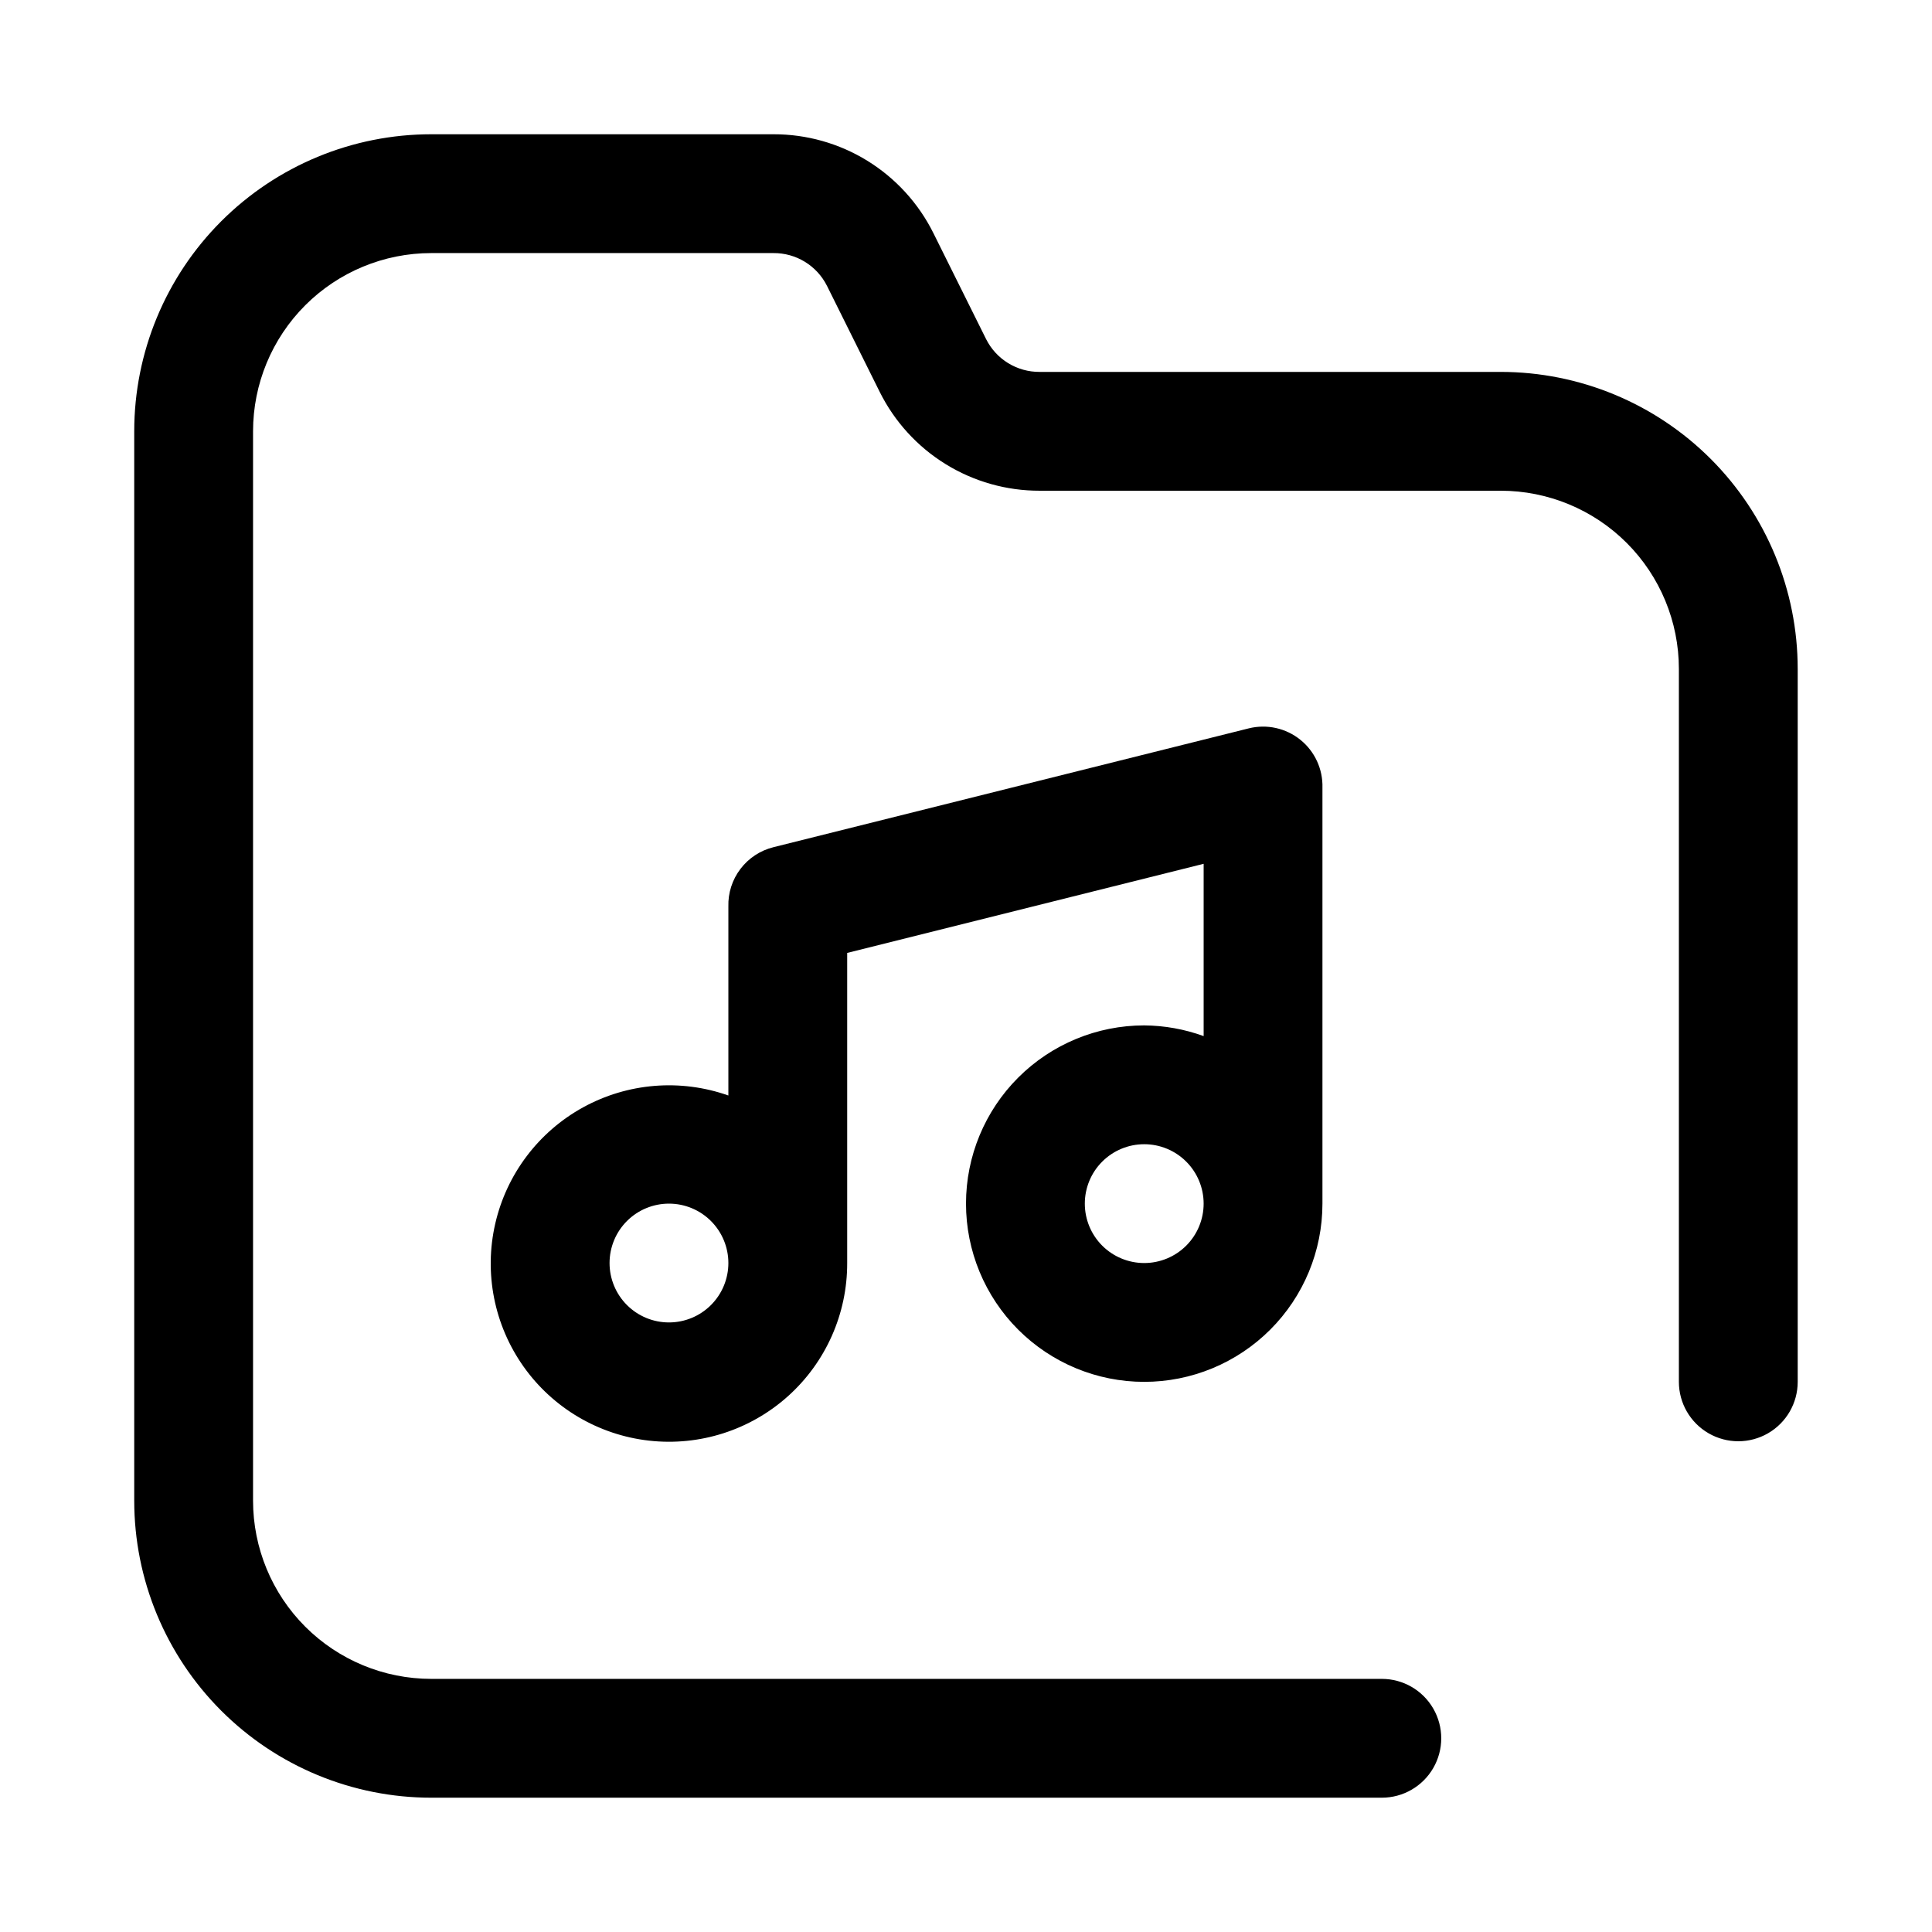 <?xml version="1.0" encoding="UTF-8"?>
<!-- Uploaded to: SVG Repo, www.svgrepo.com, Generator: SVG Repo Mixer Tools -->
<svg fill="#000000" width="800px" height="800px" version="1.1" viewBox="144 144 512 512" xmlns="http://www.w3.org/2000/svg">
 <path d="m447.23 415.74c-12.527 0-24.539 4.977-33.398 13.836-8.855 8.855-13.832 20.871-13.832 33.398 0 12.523 4.977 24.539 13.832 33.395 8.859 8.859 20.871 13.836 33.398 13.836 12.527 0 24.539-4.977 33.398-13.836 8.859-8.855 13.832-20.871 13.832-33.395v-110.21c0.145-4.922-2.019-9.625-5.852-12.715-3.832-3.094-8.891-4.211-13.668-3.027l-125.95 31.488c-3.492 0.859-6.586 2.894-8.762 5.758-2.18 2.863-3.309 6.387-3.203 9.984v50.066c-12.695-4.488-26.703-3.344-38.5 3.141-11.797 6.488-20.27 17.703-23.281 30.824-3.012 13.121-0.277 26.906 7.512 37.891 7.785 10.98 19.895 18.117 33.273 19.613 13.379 1.5 26.766-2.785 36.789-11.777 10.023-8.988 15.73-21.828 15.695-35.293v-82.184l94.465-23.617v45.66c-5.051-1.836-10.375-2.793-15.746-2.836zm-125.95 78.719c-4.176 0-8.18-1.656-11.133-4.609-2.953-2.953-4.609-6.957-4.609-11.133s1.656-8.18 4.609-11.133c2.953-2.953 6.957-4.609 11.133-4.609 4.176 0 8.18 1.656 11.133 4.609 2.953 2.953 4.613 6.957 4.613 11.133s-1.66 8.18-4.613 11.133c-2.953 2.953-6.957 4.609-11.133 4.609zm125.95-15.742c-4.176 0-8.18-1.66-11.133-4.609-2.953-2.953-4.609-6.961-4.609-11.133 0-4.176 1.656-8.184 4.609-11.133 2.953-2.953 6.957-4.613 11.133-4.613s8.18 1.66 11.133 4.613c2.953 2.949 4.613 6.957 4.613 11.133 0 4.172-1.66 8.18-4.613 11.133-2.953 2.949-6.957 4.609-11.133 4.609zm173.18-157.44v188.93c0 5.625-3 10.82-7.871 13.633-4.871 2.812-10.871 2.812-15.742 0-4.871-2.812-7.875-8.008-7.875-13.633v-188.93c0-12.527-4.977-24.539-13.832-33.398-8.859-8.855-20.871-13.832-33.398-13.832h-122.18c-8.789 0.016-17.414-2.422-24.895-7.039-7.484-4.617-13.527-11.23-17.457-19.098l-14.012-28.184v0.004c-1.32-2.621-3.344-4.82-5.848-6.352s-5.387-2.328-8.32-2.309h-90.688c-12.527 0-24.539 4.977-33.398 13.832-8.855 8.859-13.832 20.871-13.832 33.398v283.39c0 12.527 4.977 24.539 13.832 33.398 8.859 8.855 20.871 13.832 33.398 13.832h251.91c5.625 0 10.82 3.004 13.633 7.875 2.812 4.871 2.812 10.871 0 15.742-2.812 4.871-8.008 7.871-13.633 7.871h-251.91c-20.875 0-40.898-8.293-55.664-23.055-14.762-14.766-23.055-34.785-23.055-55.664v-283.39c0-20.875 8.293-40.898 23.055-55.664 14.766-14.762 34.789-23.055 55.664-23.055h90.688c8.793-0.016 17.414 2.418 24.898 7.035 7.481 4.621 13.523 11.234 17.453 19.102l14.012 28.184v-0.004c1.32 2.621 3.348 4.82 5.852 6.352 2.504 1.527 5.383 2.328 8.316 2.309h122.18c20.879 0 40.898 8.293 55.664 23.055 14.762 14.766 23.055 34.785 23.055 55.664z"/>
</svg>